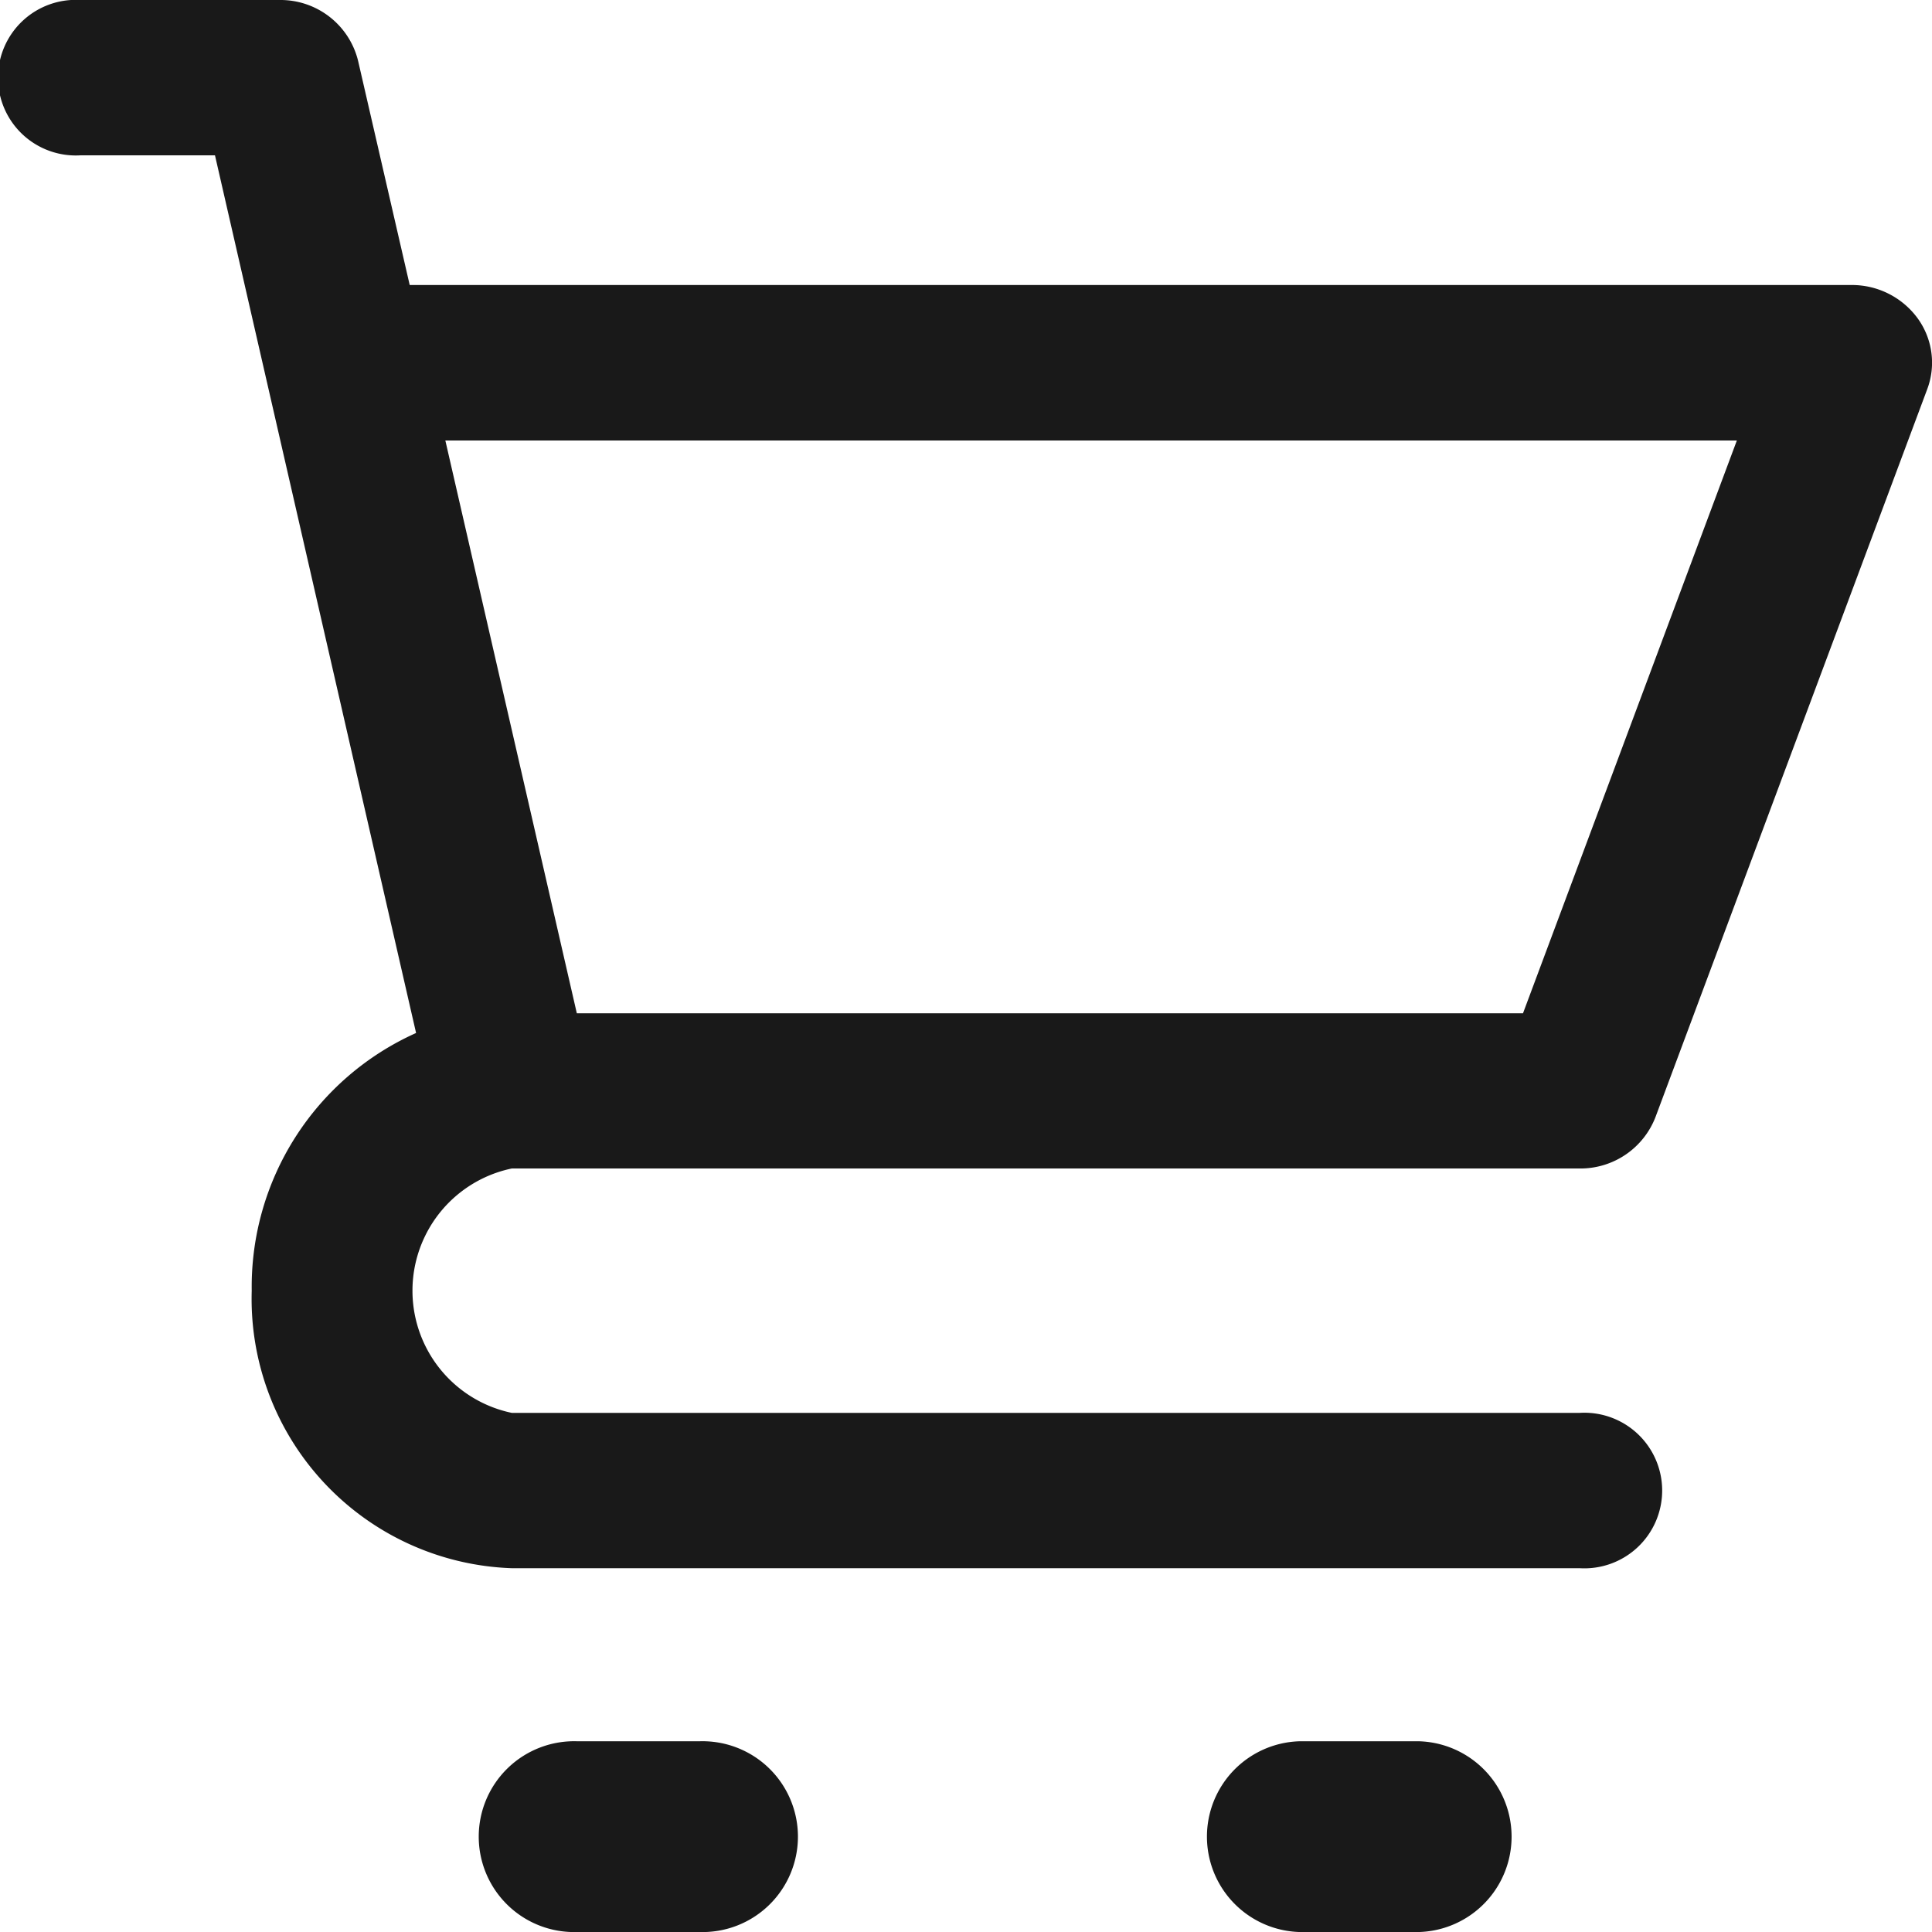 <svg id="noun_cart_2102832_4_" data-name="noun_cart_2102832 (4)" xmlns="http://www.w3.org/2000/svg" width="13.93" height="13.93" viewBox="0 0 13.93 13.93">
  <path id="Path_5" data-name="Path 5" d="M6.58,7.12h.97L9,13.448a2.005,2.005,0,0,0-1.185,1.859,1.943,1.943,0,0,0,1.875,2h7.7a.561.561,0,1,0,0-1.12h-7.7a.9.9,0,0,1,0-1.762h7.7a.58.58,0,0,0,.546-.37l1.96-5.25a.544.544,0,0,0-.071-.512.587.587,0,0,0-.475-.238H8.954L8.582,6.439A.576.576,0,0,0,8.016,6H6.58a.561.561,0,1,0,0,1.12ZM18.523,9.176l-1.542,4.13H10.159l-.948-4.13h9.312Z" transform="translate(-6 -6)" fill="#191919"/>
  <path id="Path_6" data-name="Path 6" d="M19.032,50a.688.688,0,1,0,0,1.375h.873a.688.688,0,1,0,0-1.375Z" transform="translate(-14.866 -37.445)" fill="#191919"/>
  <path id="Path_7" data-name="Path 7" d="M37.484,50a.688.688,0,0,0,0,1.375h.873a.688.688,0,0,0,0-1.375Z" transform="translate(-28.12 -37.445)" fill="#191919"/>
</svg>
